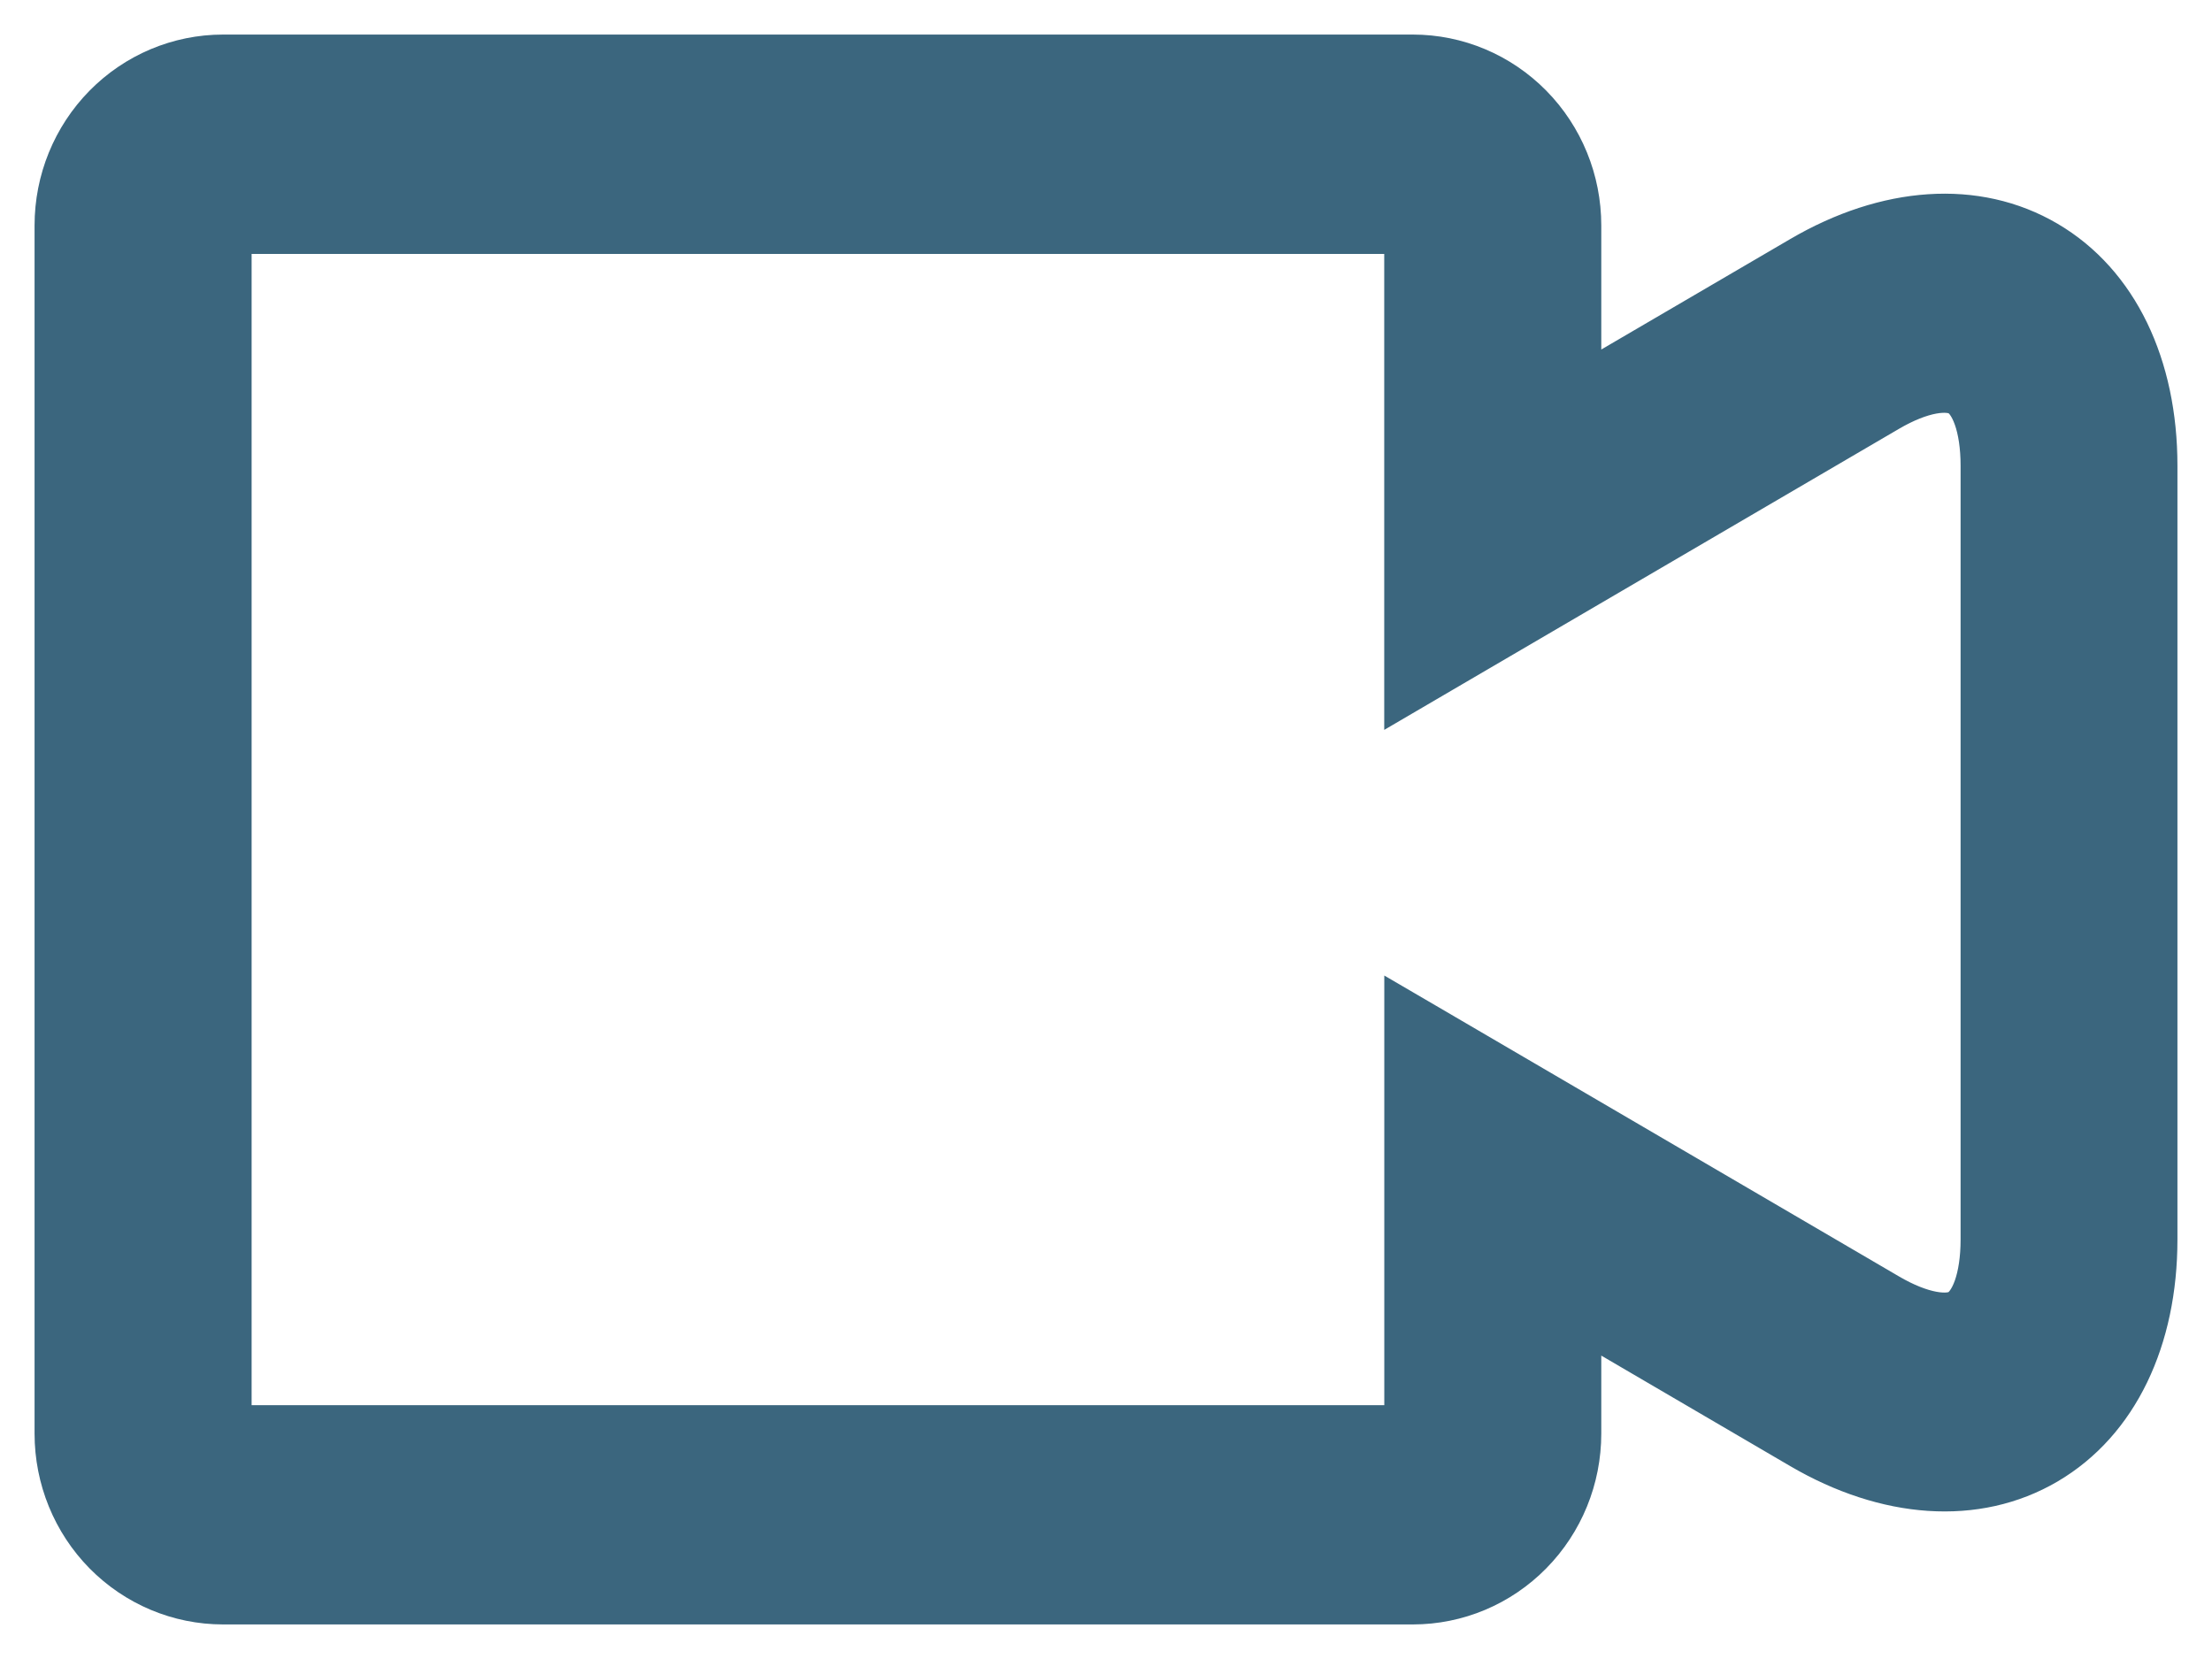 <svg width="32" height="24" viewBox="0 0 32 24" fill="none" xmlns="http://www.w3.org/2000/svg">
<path d="M0.75 20.74L0.75 20.74C0.75 21.405 1.01 22.043 1.474 22.514C1.939 22.985 2.569 23.25 3.227 23.25H20.439C21.097 23.25 21.727 22.985 22.191 22.513C22.655 22.042 22.915 21.404 22.915 20.739V19.175L26.025 20.994C27.27 21.722 28.595 21.829 29.64 21.216C30.683 20.603 31.25 19.388 31.25 17.932V6.736C31.25 5.28 30.682 4.064 29.639 3.452C28.594 2.839 27.273 2.944 26.025 3.674C26.025 3.674 26.025 3.674 26.025 3.674L22.915 5.492V3.261C22.915 2.596 22.655 1.958 22.191 1.487C21.727 1.016 21.097 0.75 20.439 0.75H3.227C2.568 0.75 1.938 1.016 1.474 1.487C1.01 1.958 0.75 2.596 0.75 3.261L0.75 20.74ZM20.276 14.983V20.578H3.39V3.424H20.275V9.687V10.123L20.651 9.903L27.347 5.987L27.347 5.987C27.581 5.85 27.793 5.769 27.967 5.737C28.145 5.705 28.257 5.728 28.317 5.763C28.378 5.799 28.454 5.887 28.516 6.062C28.576 6.232 28.613 6.462 28.613 6.738V17.932C28.613 18.207 28.576 18.436 28.516 18.607C28.454 18.781 28.377 18.871 28.316 18.908C28.256 18.943 28.146 18.966 27.968 18.933C27.794 18.901 27.581 18.819 27.347 18.682L27.347 18.682L20.653 14.768L20.276 14.548V14.983Z" fill="#3B667E" stroke="#3B667E" stroke-width="0.5"/>
</svg>
